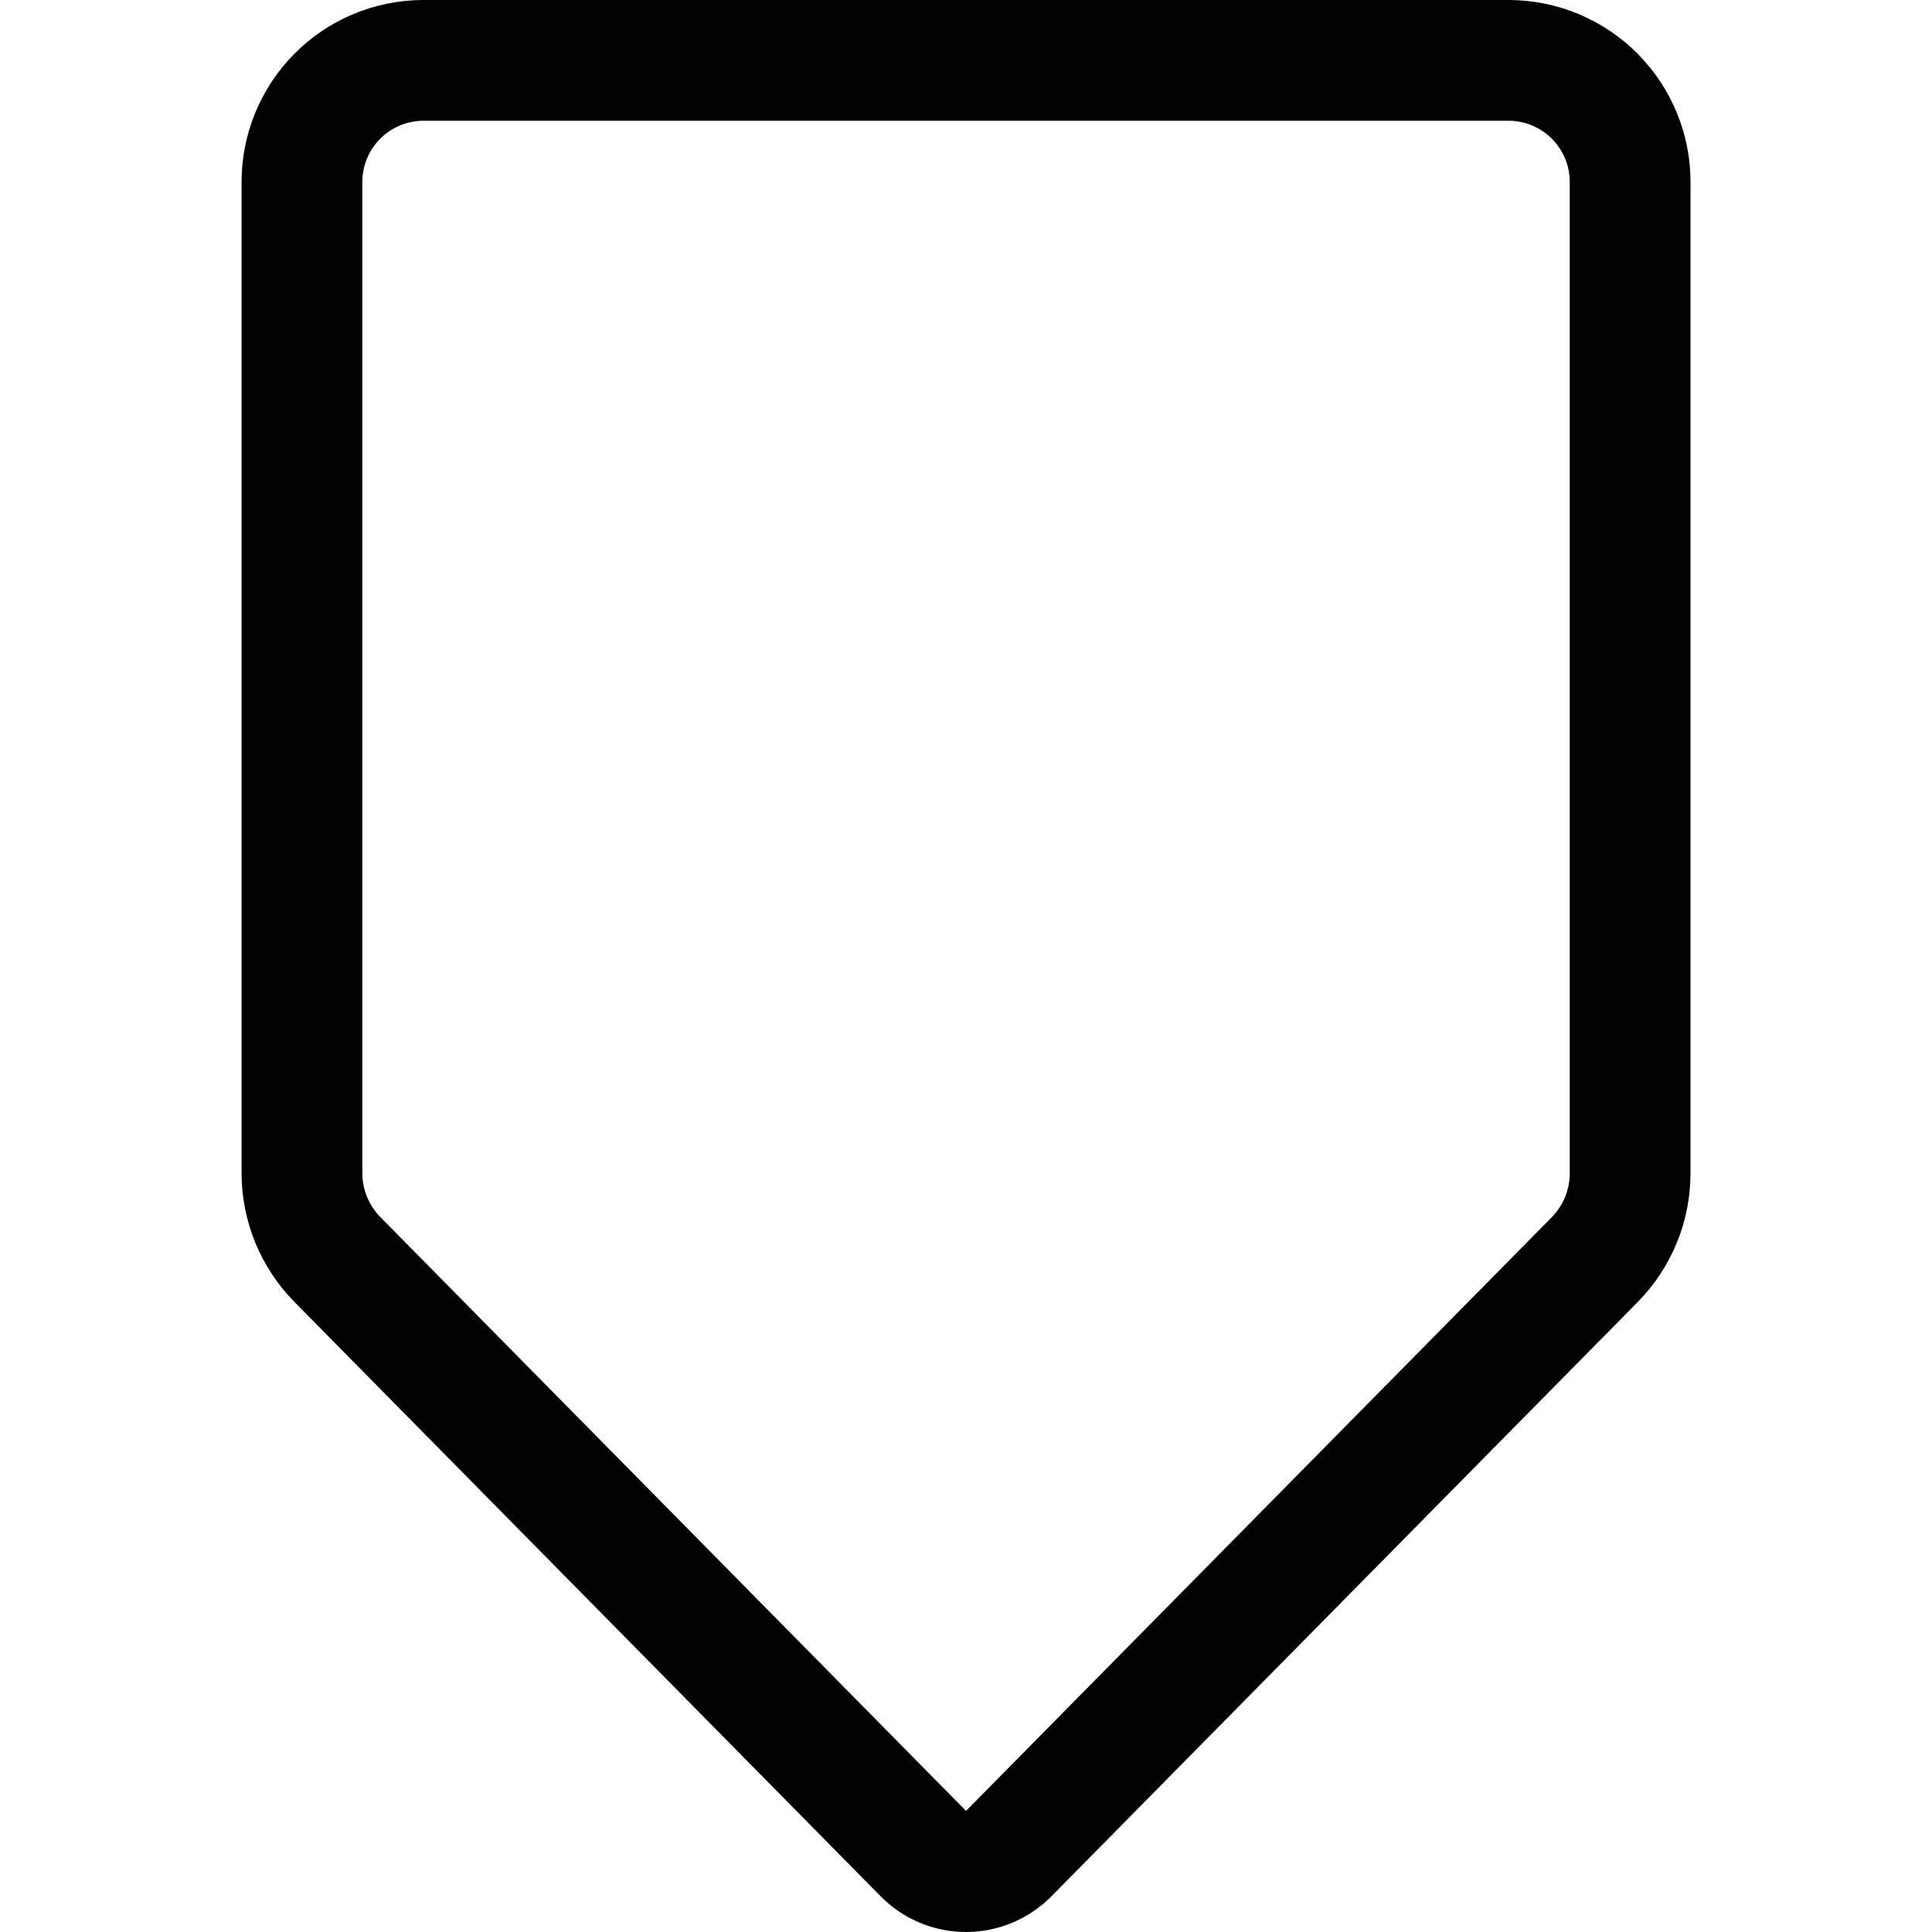 <svg xmlns="http://www.w3.org/2000/svg" fill="none" viewBox="0 0 24 24" id="Arrow-Down-2--Streamline-Ultimate"><desc>Arrow Down 2 Streamline Icon: https://streamlinehq.com</desc><path stroke="#000000" stroke-linecap="round" stroke-linejoin="round" d="M20.25 2.271v12.3c0.001 0.402 -0.157 0.789 -0.439 1.076l-7.281 7.38c-0.069 0.07 -0.152 0.127 -0.243 0.165 -0.091 0.038 -0.189 0.058 -0.287 0.058 -0.099 0 -0.197 -0.02 -0.287 -0.058 -0.091 -0.038 -0.173 -0.094 -0.242 -0.165l-7.281 -7.382c-0.282 -0.287 -0.44 -0.674 -0.439 -1.076V2.271c-0.003 -0.401 0.154 -0.786 0.435 -1.071C4.466 0.915 4.849 0.753 5.25 0.75H18.75c0.401 0.003 0.784 0.165 1.065 0.45 0.281 0.285 0.438 0.67 0.435 1.071Z" stroke-width="1.5"></path></svg>